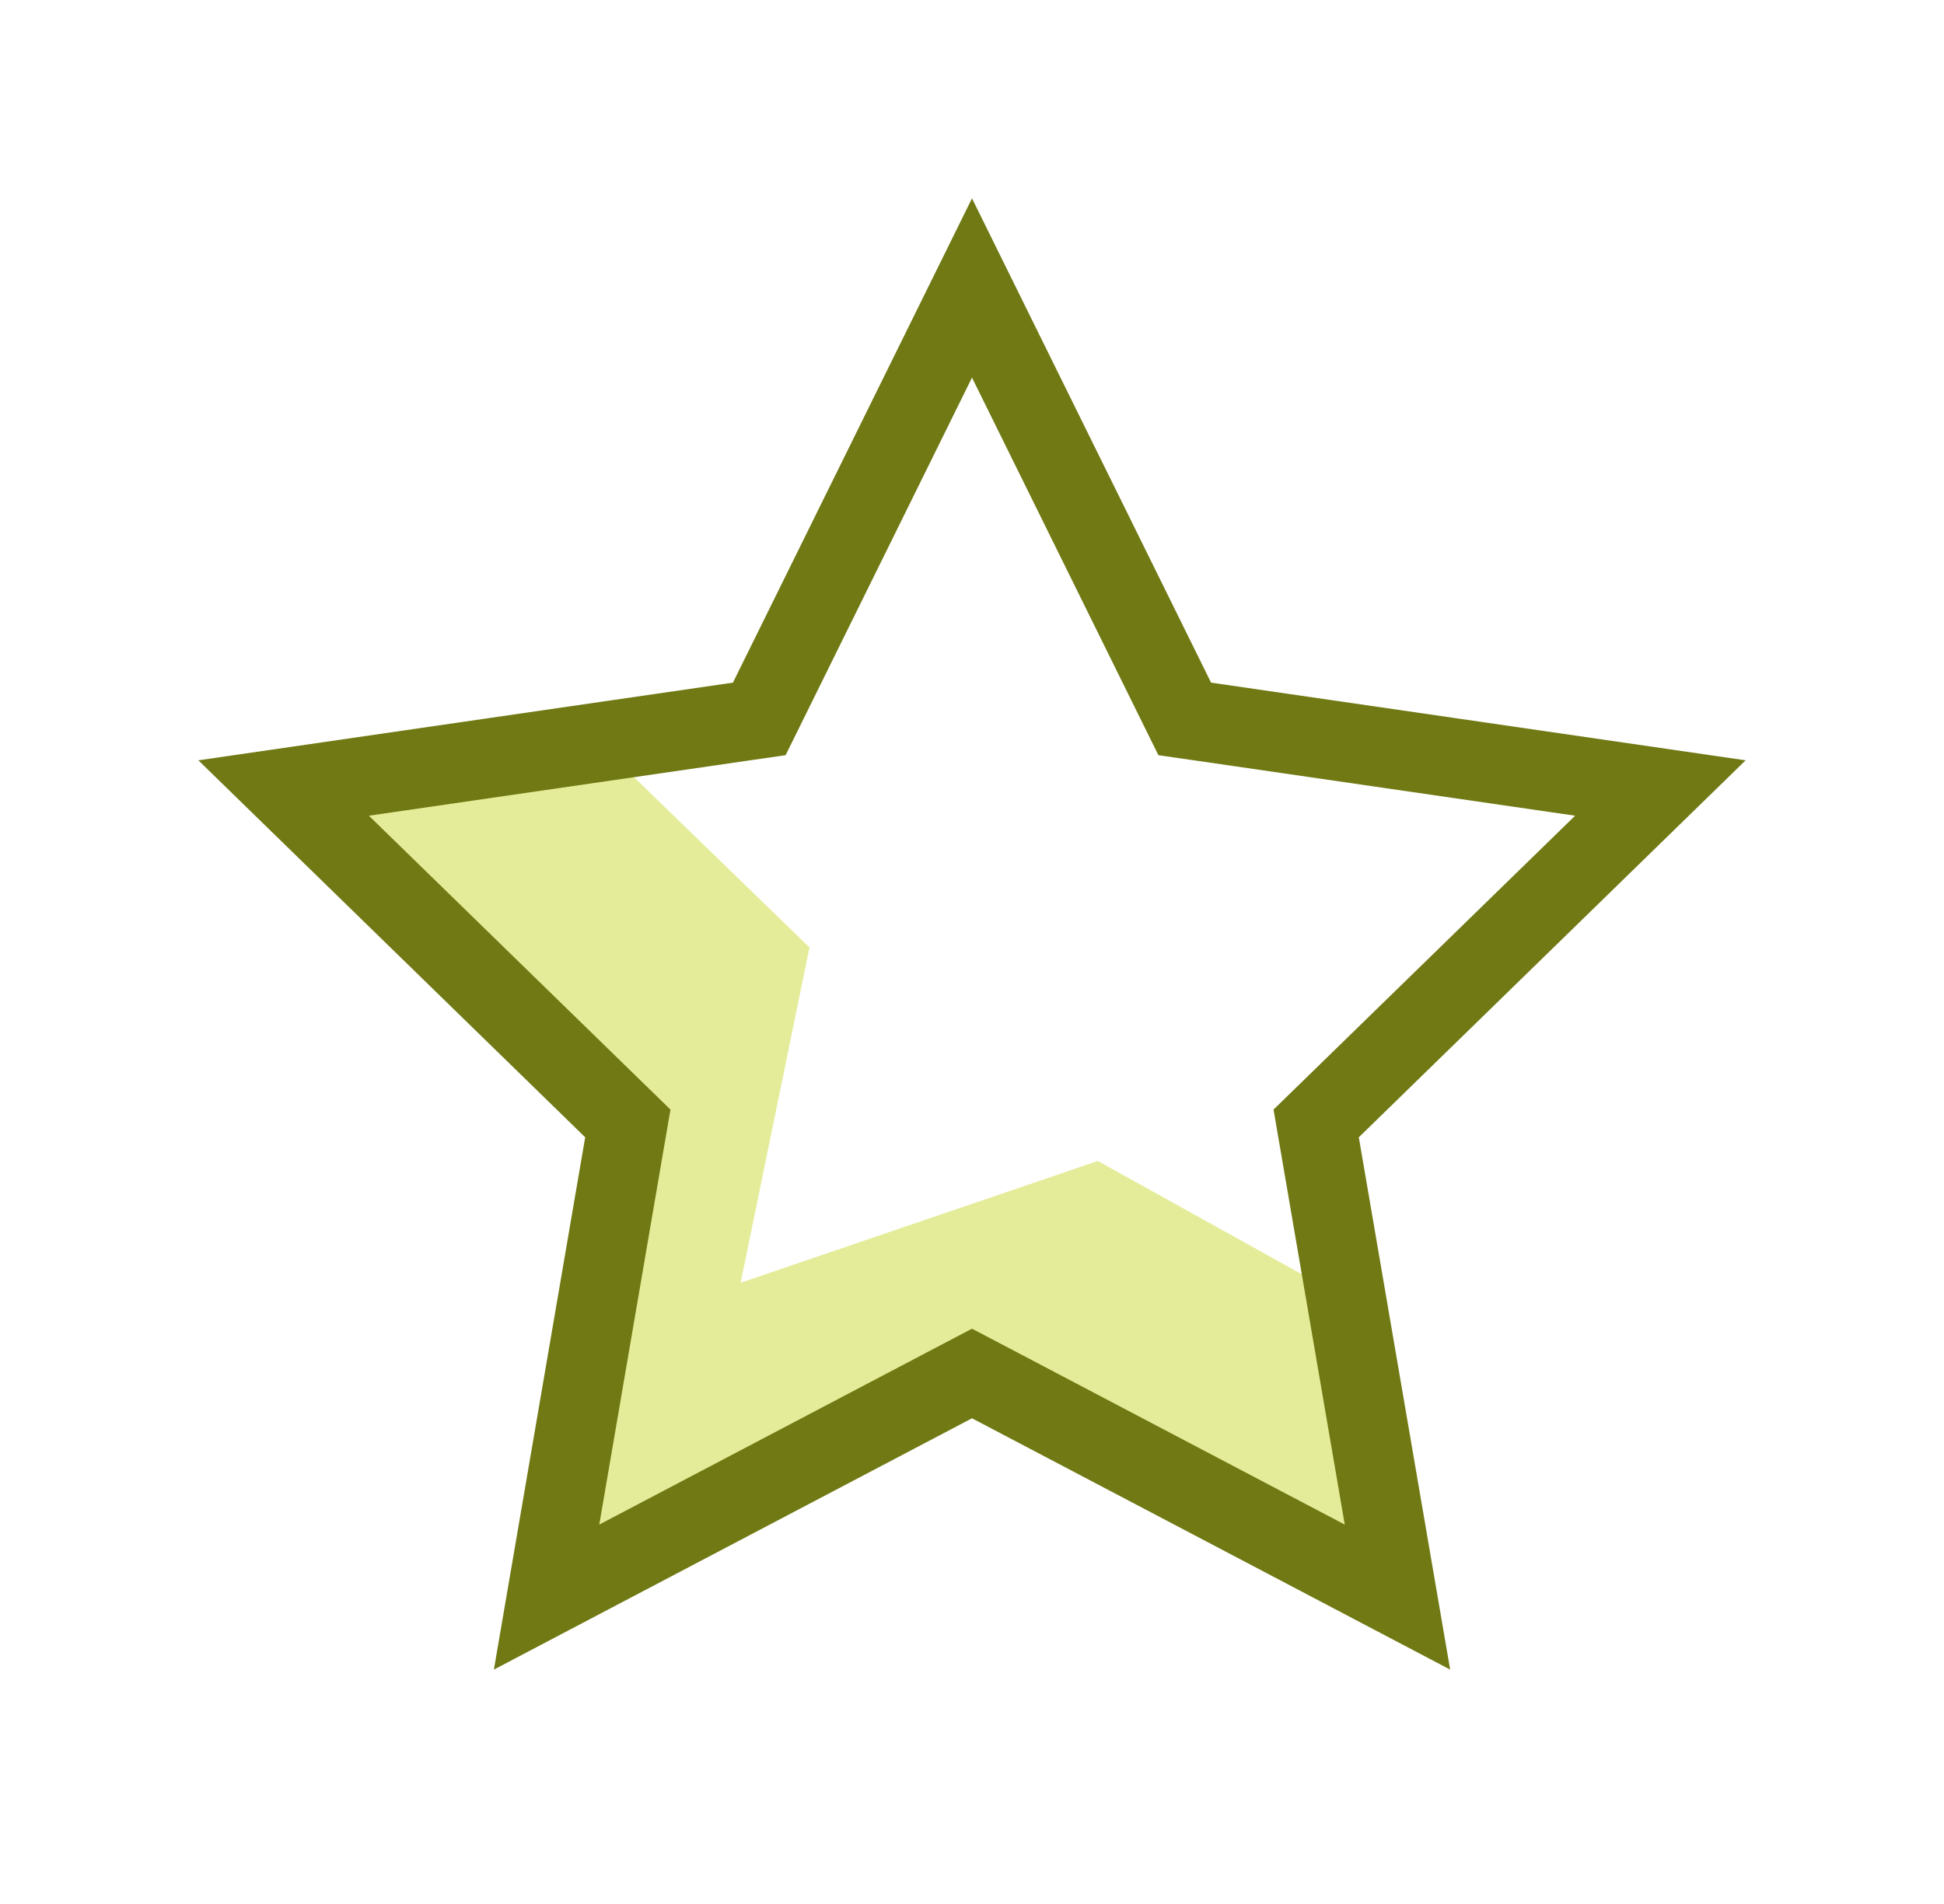 <svg width="49" height="48" viewBox="0 0 49 48" fill="none" xmlns="http://www.w3.org/2000/svg">
<path opacity="0.4" d="M18.669 32.338L27.671 29.268L34.398 33.004L35.755 40.881L24.661 35.075L13.566 40.881L15.685 28.582L6.709 19.873L15.028 18.669L20.404 23.885L18.669 32.338Z" fill="#BCCF00"/>
<path d="M24.965 34.87L24.5 34.626L24.035 34.87L13.777 40.263L15.736 28.84L15.825 28.322L15.448 27.955L7.149 19.866L18.618 18.199L19.138 18.124L19.371 17.652L24.5 7.26L29.629 17.652L29.862 18.124L30.382 18.199L41.851 19.866L33.552 27.955L33.175 28.322L33.264 28.84L35.224 40.263L24.965 34.87Z" stroke="#707913" stroke-width="2"/>
</svg>
